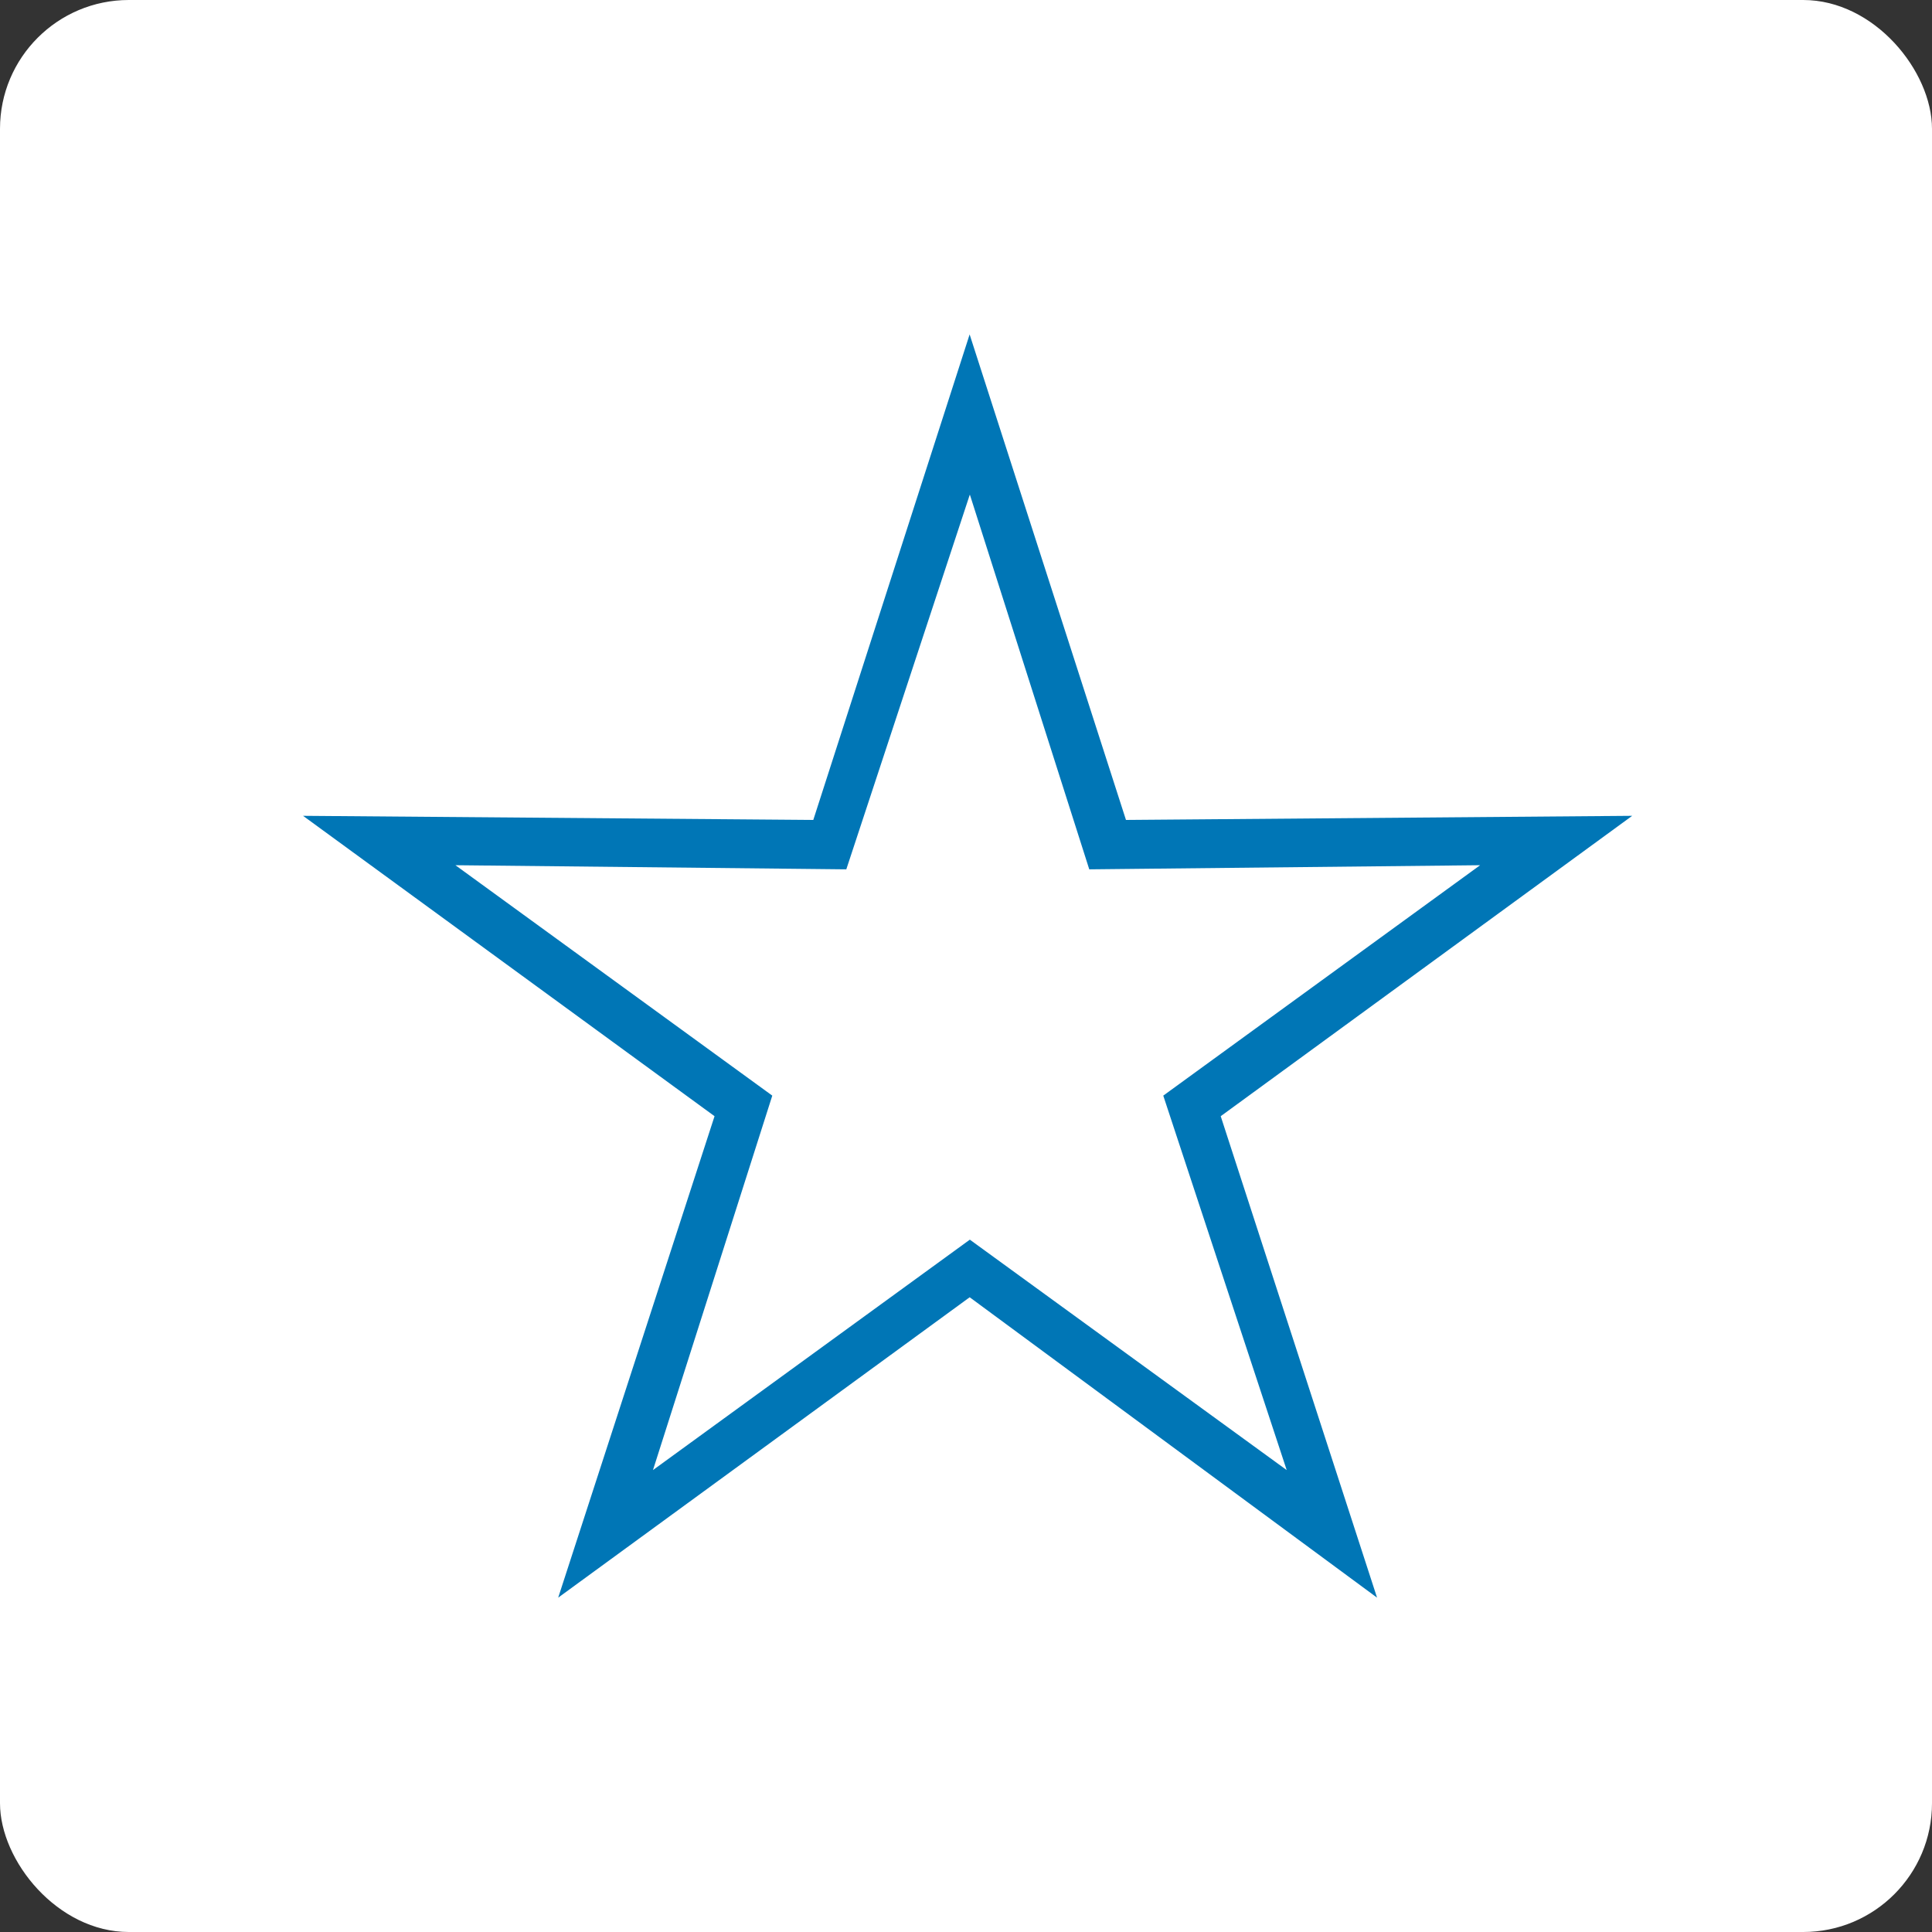 <?xml version="1.0" encoding="UTF-8"?>
<svg width="150px" height="150px" viewBox="0 0 150 150" version="1.1" xmlns="http://www.w3.org/2000/svg" xmlns:xlink="http://www.w3.org/1999/xlink">
    <rect x="0" y="0" width="150" height="150" fill="#333333" stroke="none"/>
    <title>620fc0fb962face993e79361_Group 2</title>
    <g id="Page-1" stroke="none" stroke-width="1" fill="none" fill-rule="evenodd">
        <g id="620fc0fb962face993e79361_Group-2" fill-rule="nonzero">
            <rect id="Rectangle" fill="#FFFFFF" x="0" y="0" width="150" height="150" rx="10"></rect>
            <g id="np_star_3785281_FFFFFF" transform="translate(23, 25)" fill="#0076B6">
                <path d="M64.428,38.66 L103.723,38.34 L71.776,61.661 L83.914,99.041 L52.286,75.719 L20.338,99.041 L32.477,61.661 L0.529,38.34 L40.144,38.66 L52.282,0.964 L64.42,38.66 L64.428,38.66 Z M52.289,13.422 L42.707,42.495 L12.359,42.175 L36.96,60.064 L27.697,89.136 L52.298,71.247 L76.899,89.136 L67.316,60.064 L91.917,42.175 L61.57,42.495 L52.307,13.422 L52.289,13.422 Z" id="Shape"></path>
            </g>
        </g>
    </g>
</svg>